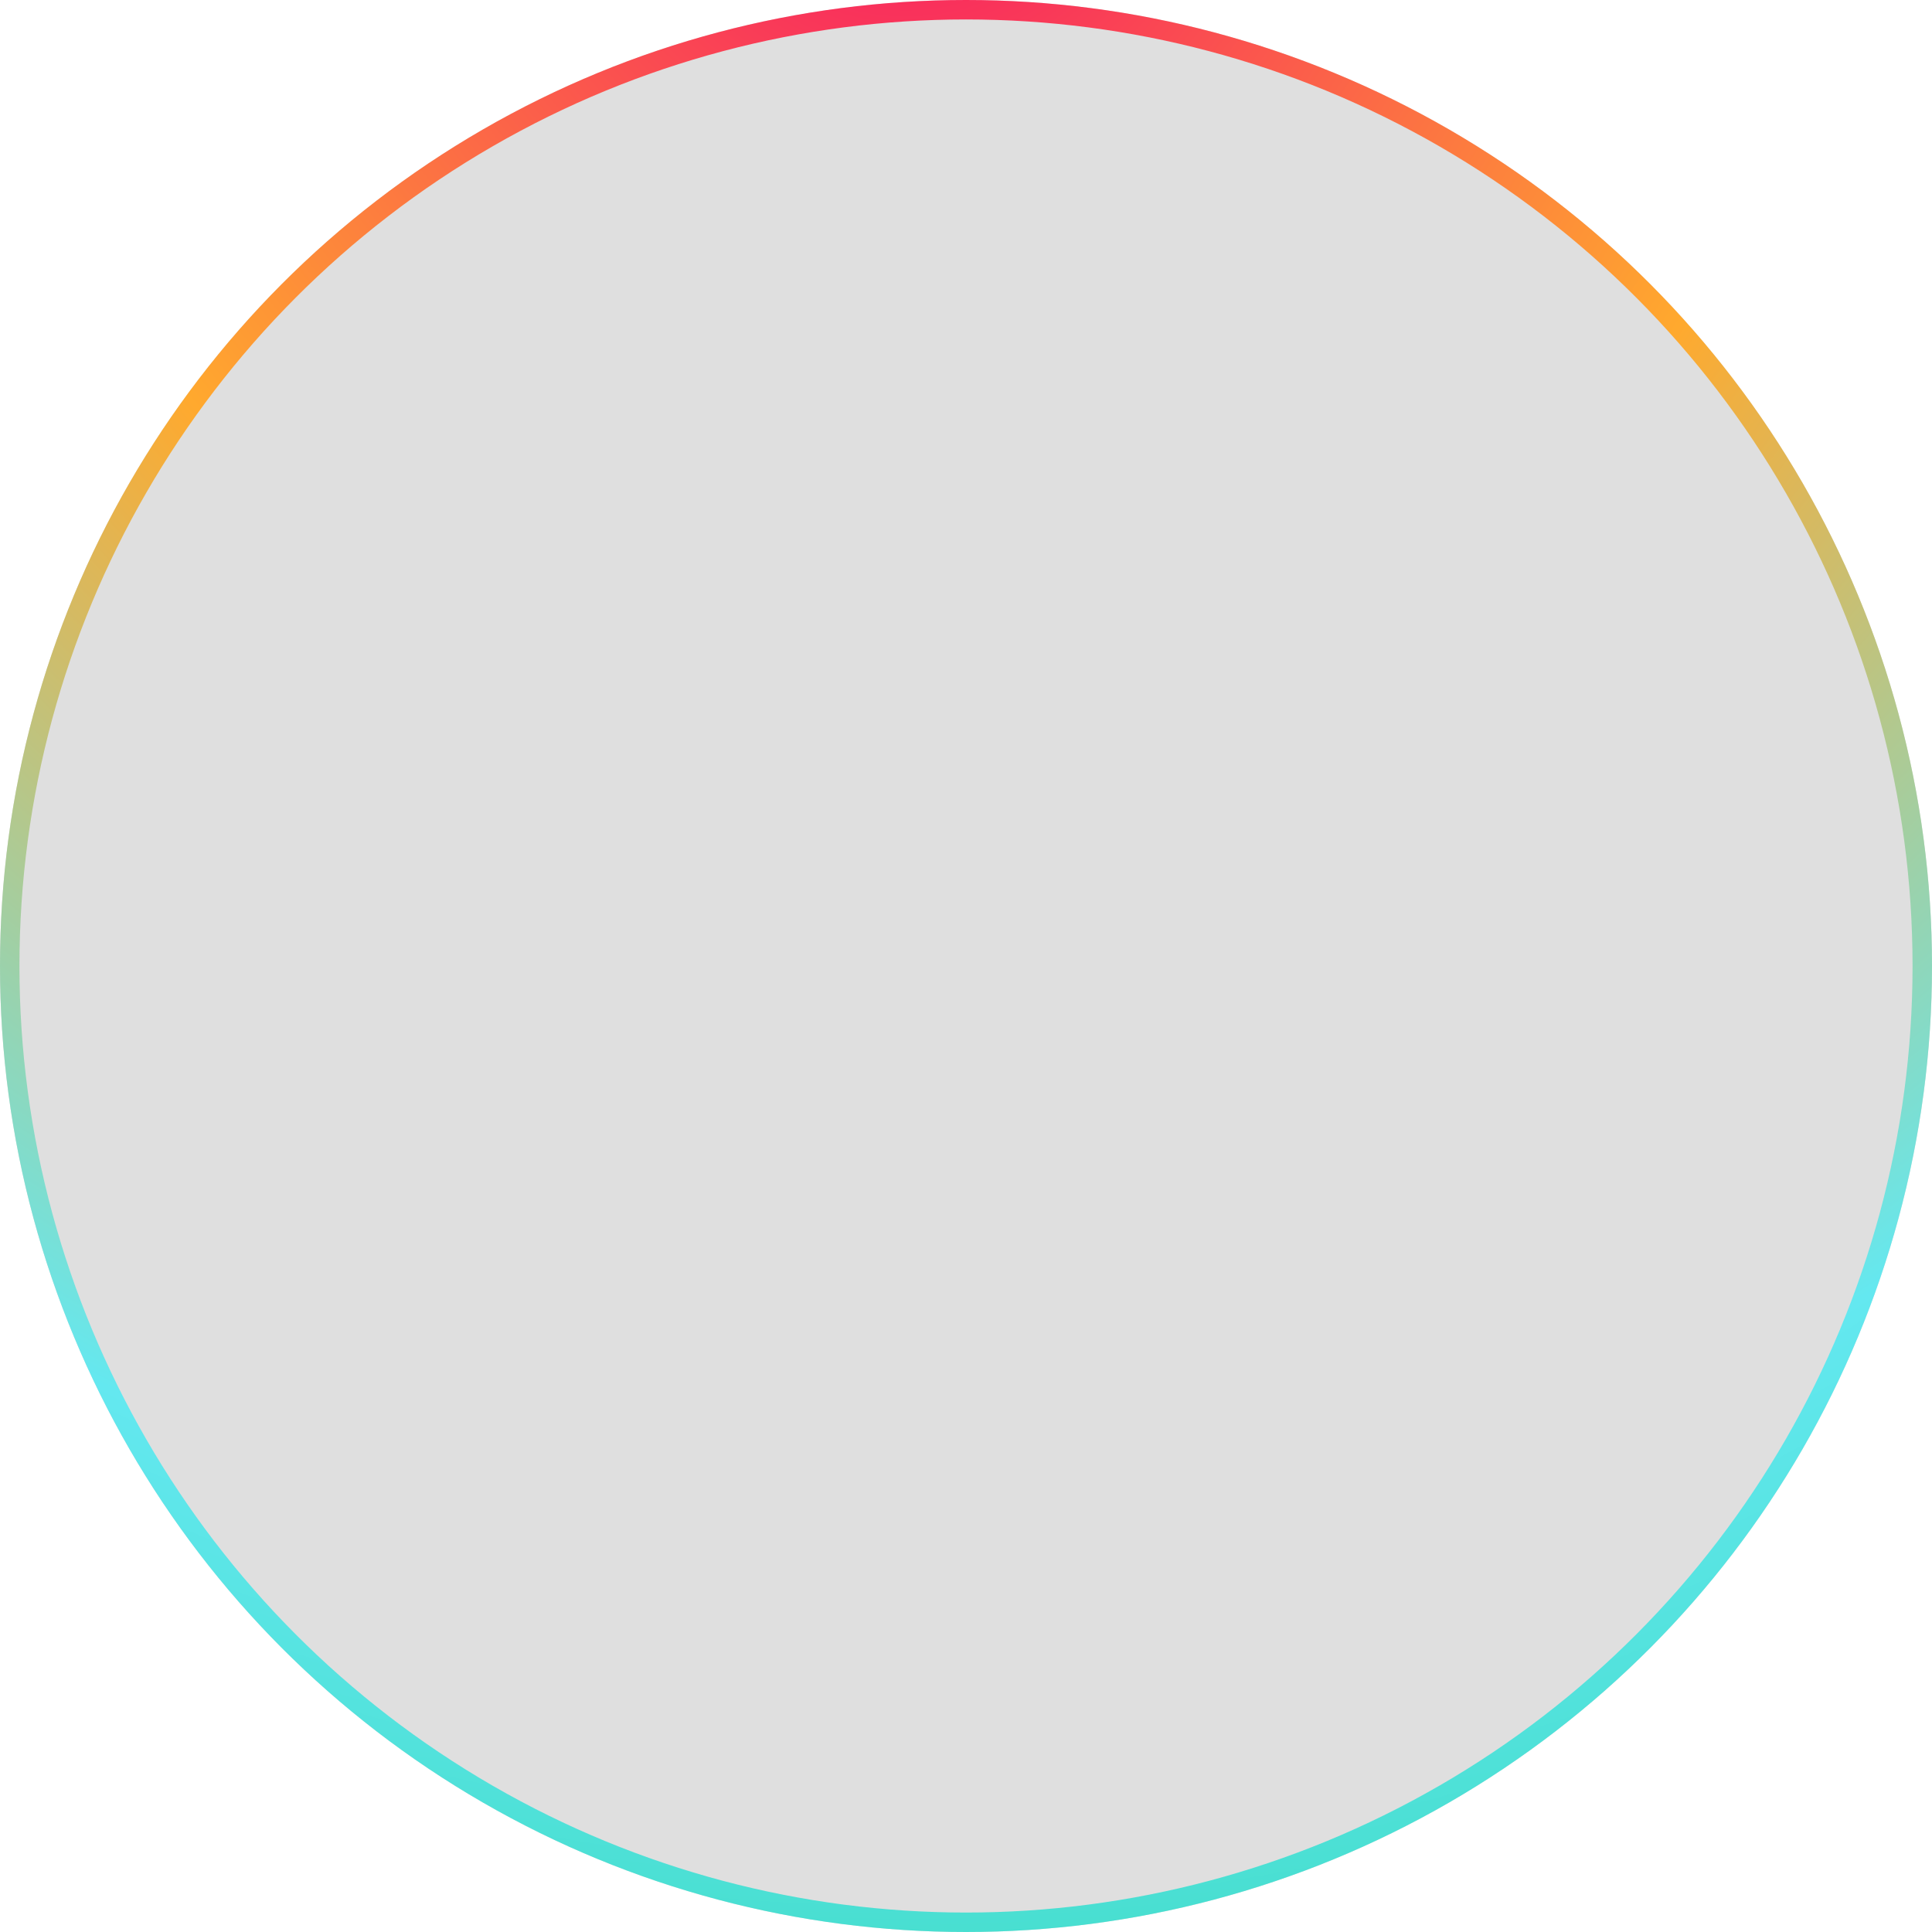 <svg width="149" height="149" viewBox="0 0 149 149" fill="none" xmlns="http://www.w3.org/2000/svg">
<g filter="url(#filter0_b_64_3733)">
<circle cx="74.5" cy="74.5" r="74.5" fill="#282828" fill-opacity="0.15"/>
<circle cx="74.5" cy="74.5" r="73.75" stroke="url(#paint0_diamond_64_3733)" stroke-width="1.5"/>
</g>
<defs>
<filter id="filter0_b_64_3733" x="-19" y="-19" width="187" height="187" filterUnits="userSpaceOnUse" color-interpolation-filters="sRGB">
<feFlood flood-opacity="0" result="BackgroundImageFix"/>
<feGaussianBlur in="BackgroundImageFix" stdDeviation="9.5"/>
<feComposite in2="SourceAlpha" operator="in" result="effect1_backgroundBlur_64_3733"/>
<feBlend mode="normal" in="SourceGraphic" in2="effect1_backgroundBlur_64_3733" result="shape"/>
</filter>
<radialGradient id="paint0_diamond_64_3733" cx="0" cy="0" r="1" gradientUnits="userSpaceOnUse" gradientTransform="translate(69.179 -17.295) rotate(89.637) scale(210.201)">
<stop stop-color="#F70F68"/>
<stop offset="0.35" stop-color="#FFA92E"/>
<stop offset="0.666" stop-color="#64E8F0"/>
<stop offset="1" stop-color="#1FD1A2"/>
</radialGradient>
</defs>
</svg>
